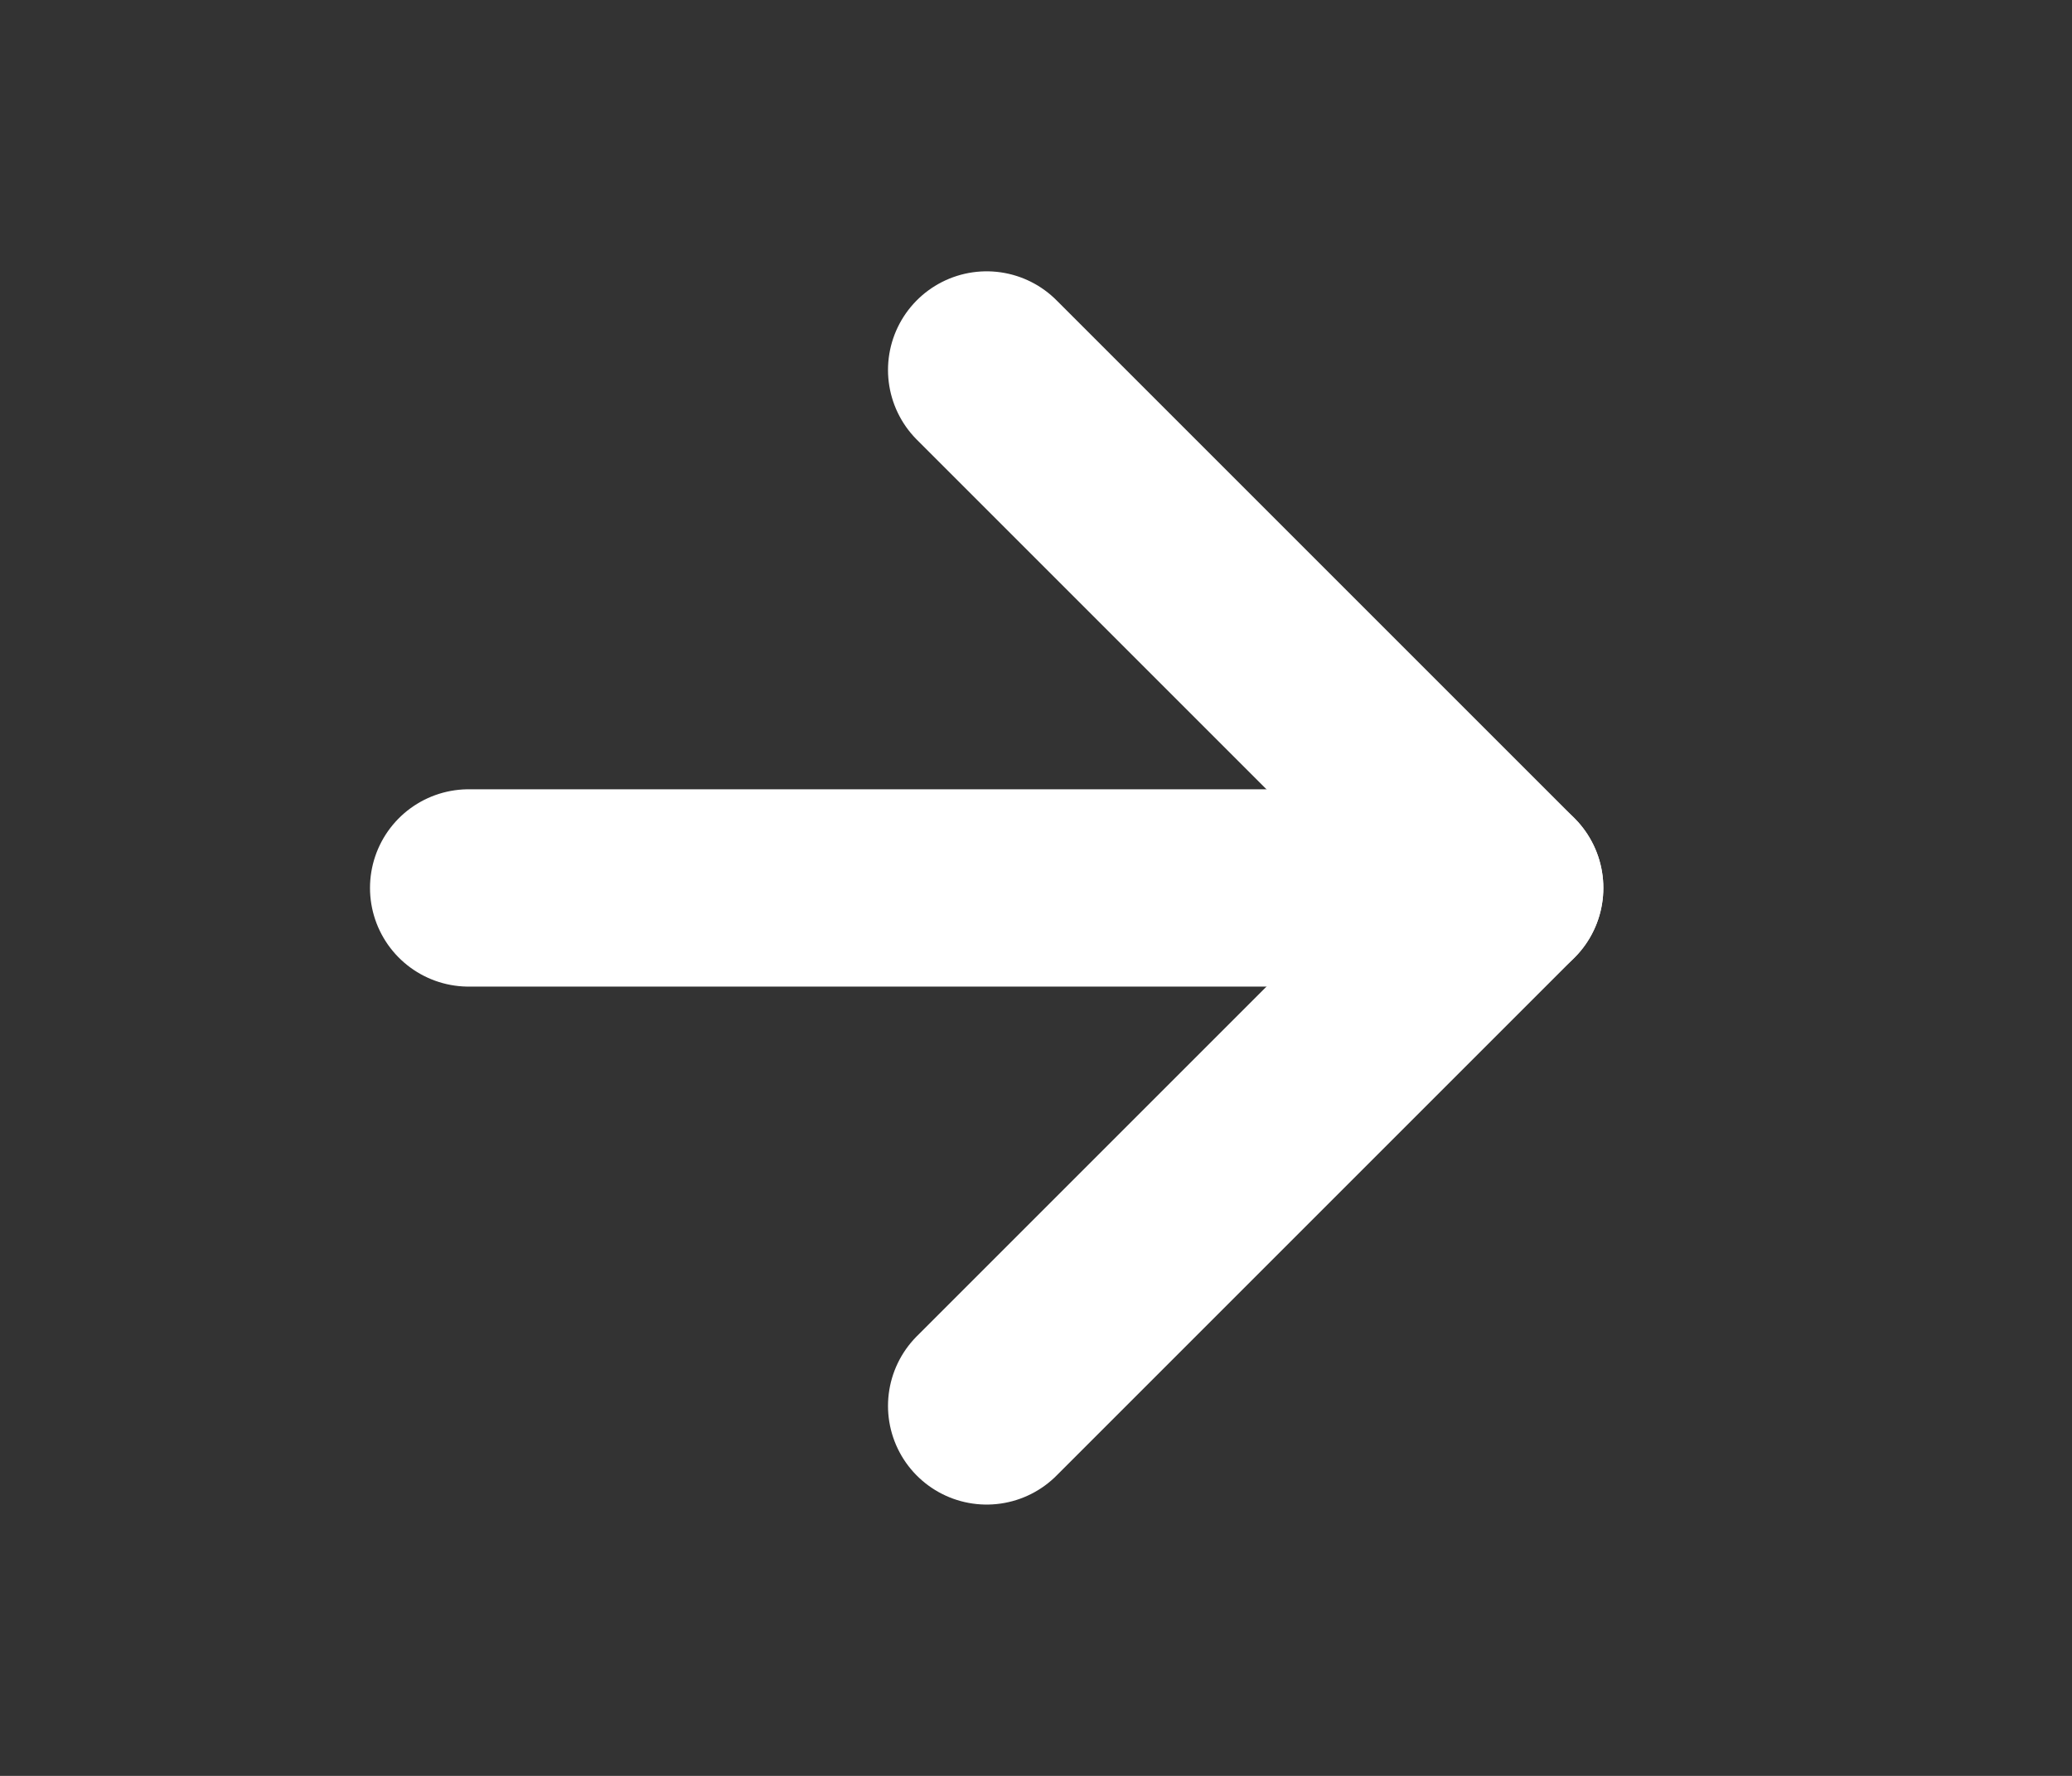 <svg xmlns="http://www.w3.org/2000/svg" width="21" height="18" viewBox="0 0 21 18" fill="none"><rect x="0" y="0" width="21" height="18" fill="#333333" stroke="none"/><g clip-path="url(#clip0_469_2630)"><path d="M4.75 9H15.25" stroke="white" stroke-width="2" stroke-linecap="round" stroke-linejoin="round"></path><path d="M10 3.75L15.25 9L10 14.25" stroke="white" stroke-width="2" stroke-linecap="round" stroke-linejoin="round"></path></g><defs><clipPath id="clip0_469_2630"><rect width="21" height="18" fill="white"></rect></clipPath></defs></svg>